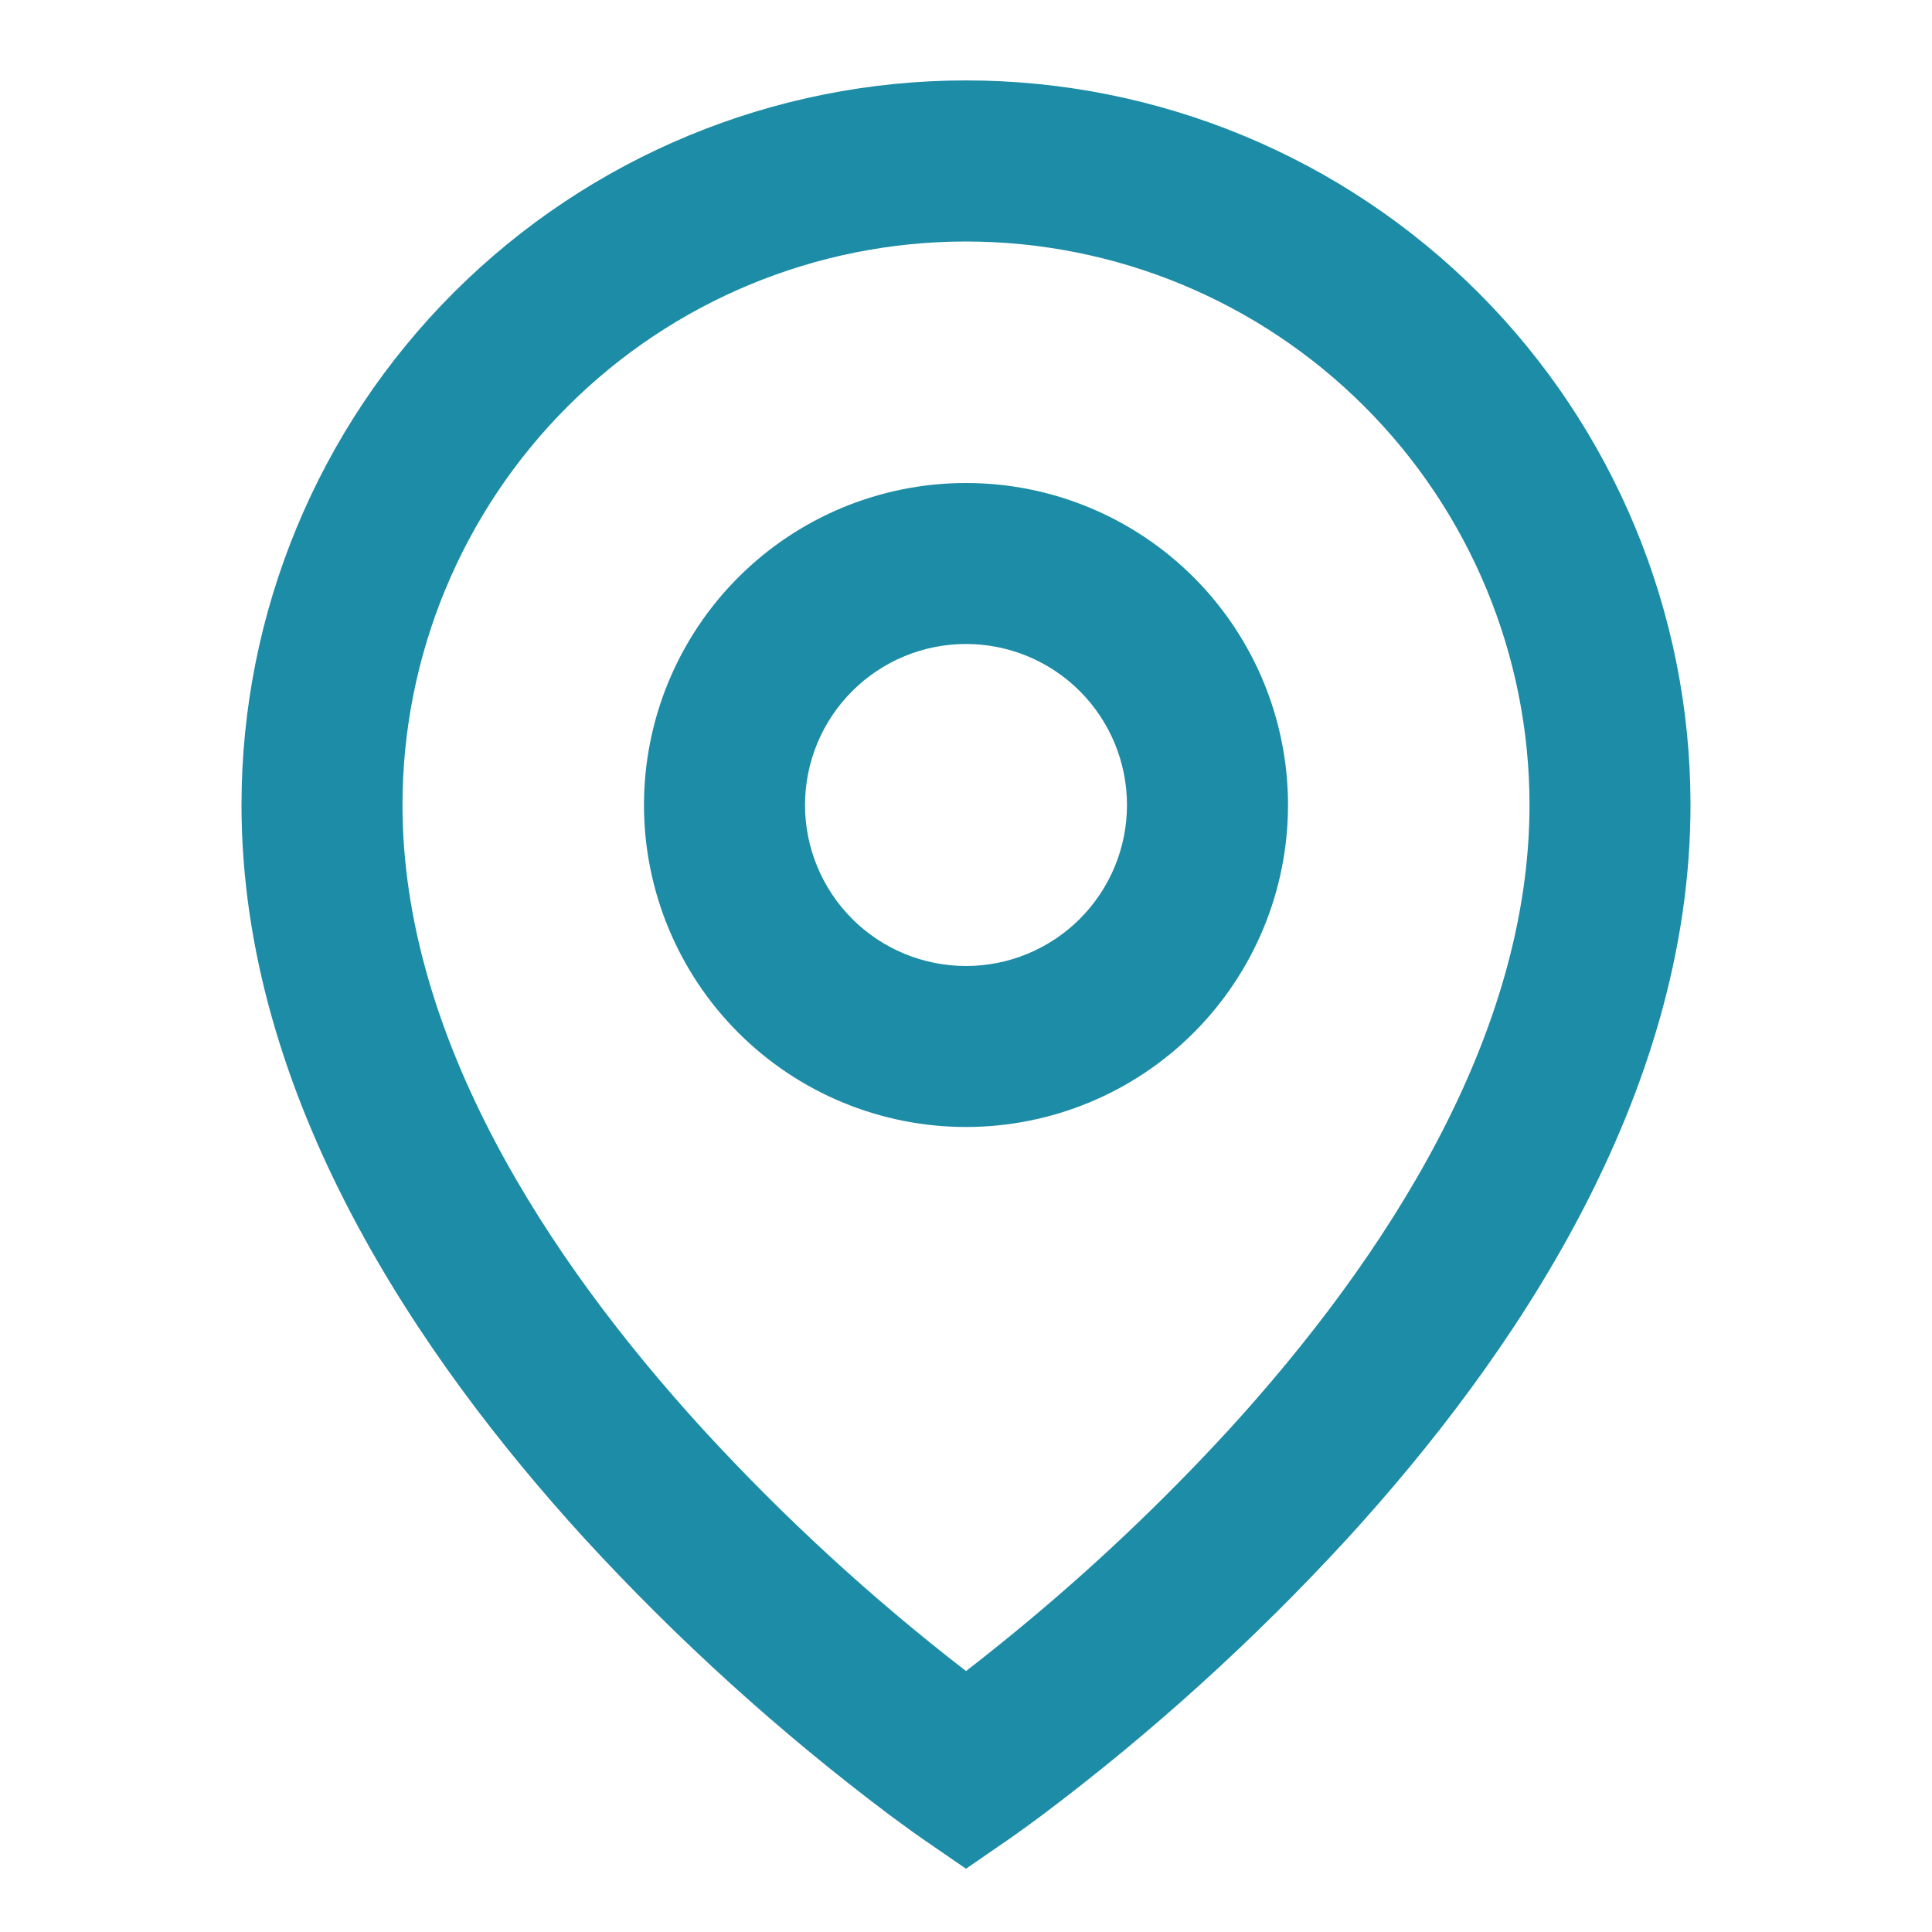 <svg xmlns="http://www.w3.org/2000/svg" width="40" height="40" viewBox="0 0 40 40" fill="none"><path d="M20 5C16.906 5 13.938 6.229 11.75 8.417C9.562 10.605 8.333 13.572 8.333 16.667C8.333 21.437 11.303 26.038 14.563 29.603C16.23 31.419 18.049 33.09 20 34.597C20.291 34.373 20.633 34.101 21.025 33.78C22.591 32.494 24.066 31.099 25.437 29.607C28.697 26.038 31.667 21.438 31.667 16.667C31.667 13.572 30.438 10.605 28.25 8.417C26.062 6.229 23.094 5 20 5ZM20 38.69L19.055 38.04L19.05 38.037L19.04 38.028L19.007 38.005L18.882 37.917L18.432 37.588C16.151 35.875 14.033 33.956 12.103 31.855C8.697 28.125 5 22.727 5 16.665C5 12.687 6.58 8.871 9.393 6.058C12.206 3.245 16.022 1.665 20 1.665C23.978 1.665 27.794 3.245 30.607 6.058C33.42 8.871 35 12.687 35 16.665C35 22.727 31.303 28.127 27.897 31.852C25.967 33.952 23.85 35.871 21.57 37.585C21.38 37.727 21.188 37.866 20.995 38.003L20.96 38.027L20.95 38.035L20.947 38.037L20 38.69ZM20 13.333C19.116 13.333 18.268 13.684 17.643 14.31C17.018 14.935 16.667 15.783 16.667 16.667C16.667 17.551 17.018 18.398 17.643 19.024C18.268 19.649 19.116 20 20 20C20.884 20 21.732 19.649 22.357 19.024C22.982 18.398 23.333 17.551 23.333 16.667C23.333 15.783 22.982 14.935 22.357 14.31C21.732 13.684 20.884 13.333 20 13.333ZM13.333 16.667C13.333 14.899 14.036 13.203 15.286 11.953C16.536 10.702 18.232 10 20 10C21.768 10 23.464 10.702 24.714 11.953C25.964 13.203 26.667 14.899 26.667 16.667C26.667 18.435 25.964 20.13 24.714 21.381C23.464 22.631 21.768 23.333 20 23.333C18.232 23.333 16.536 22.631 15.286 21.381C14.036 20.13 13.333 18.435 13.333 16.667Z" fill="#1C8CA7"></path></svg>